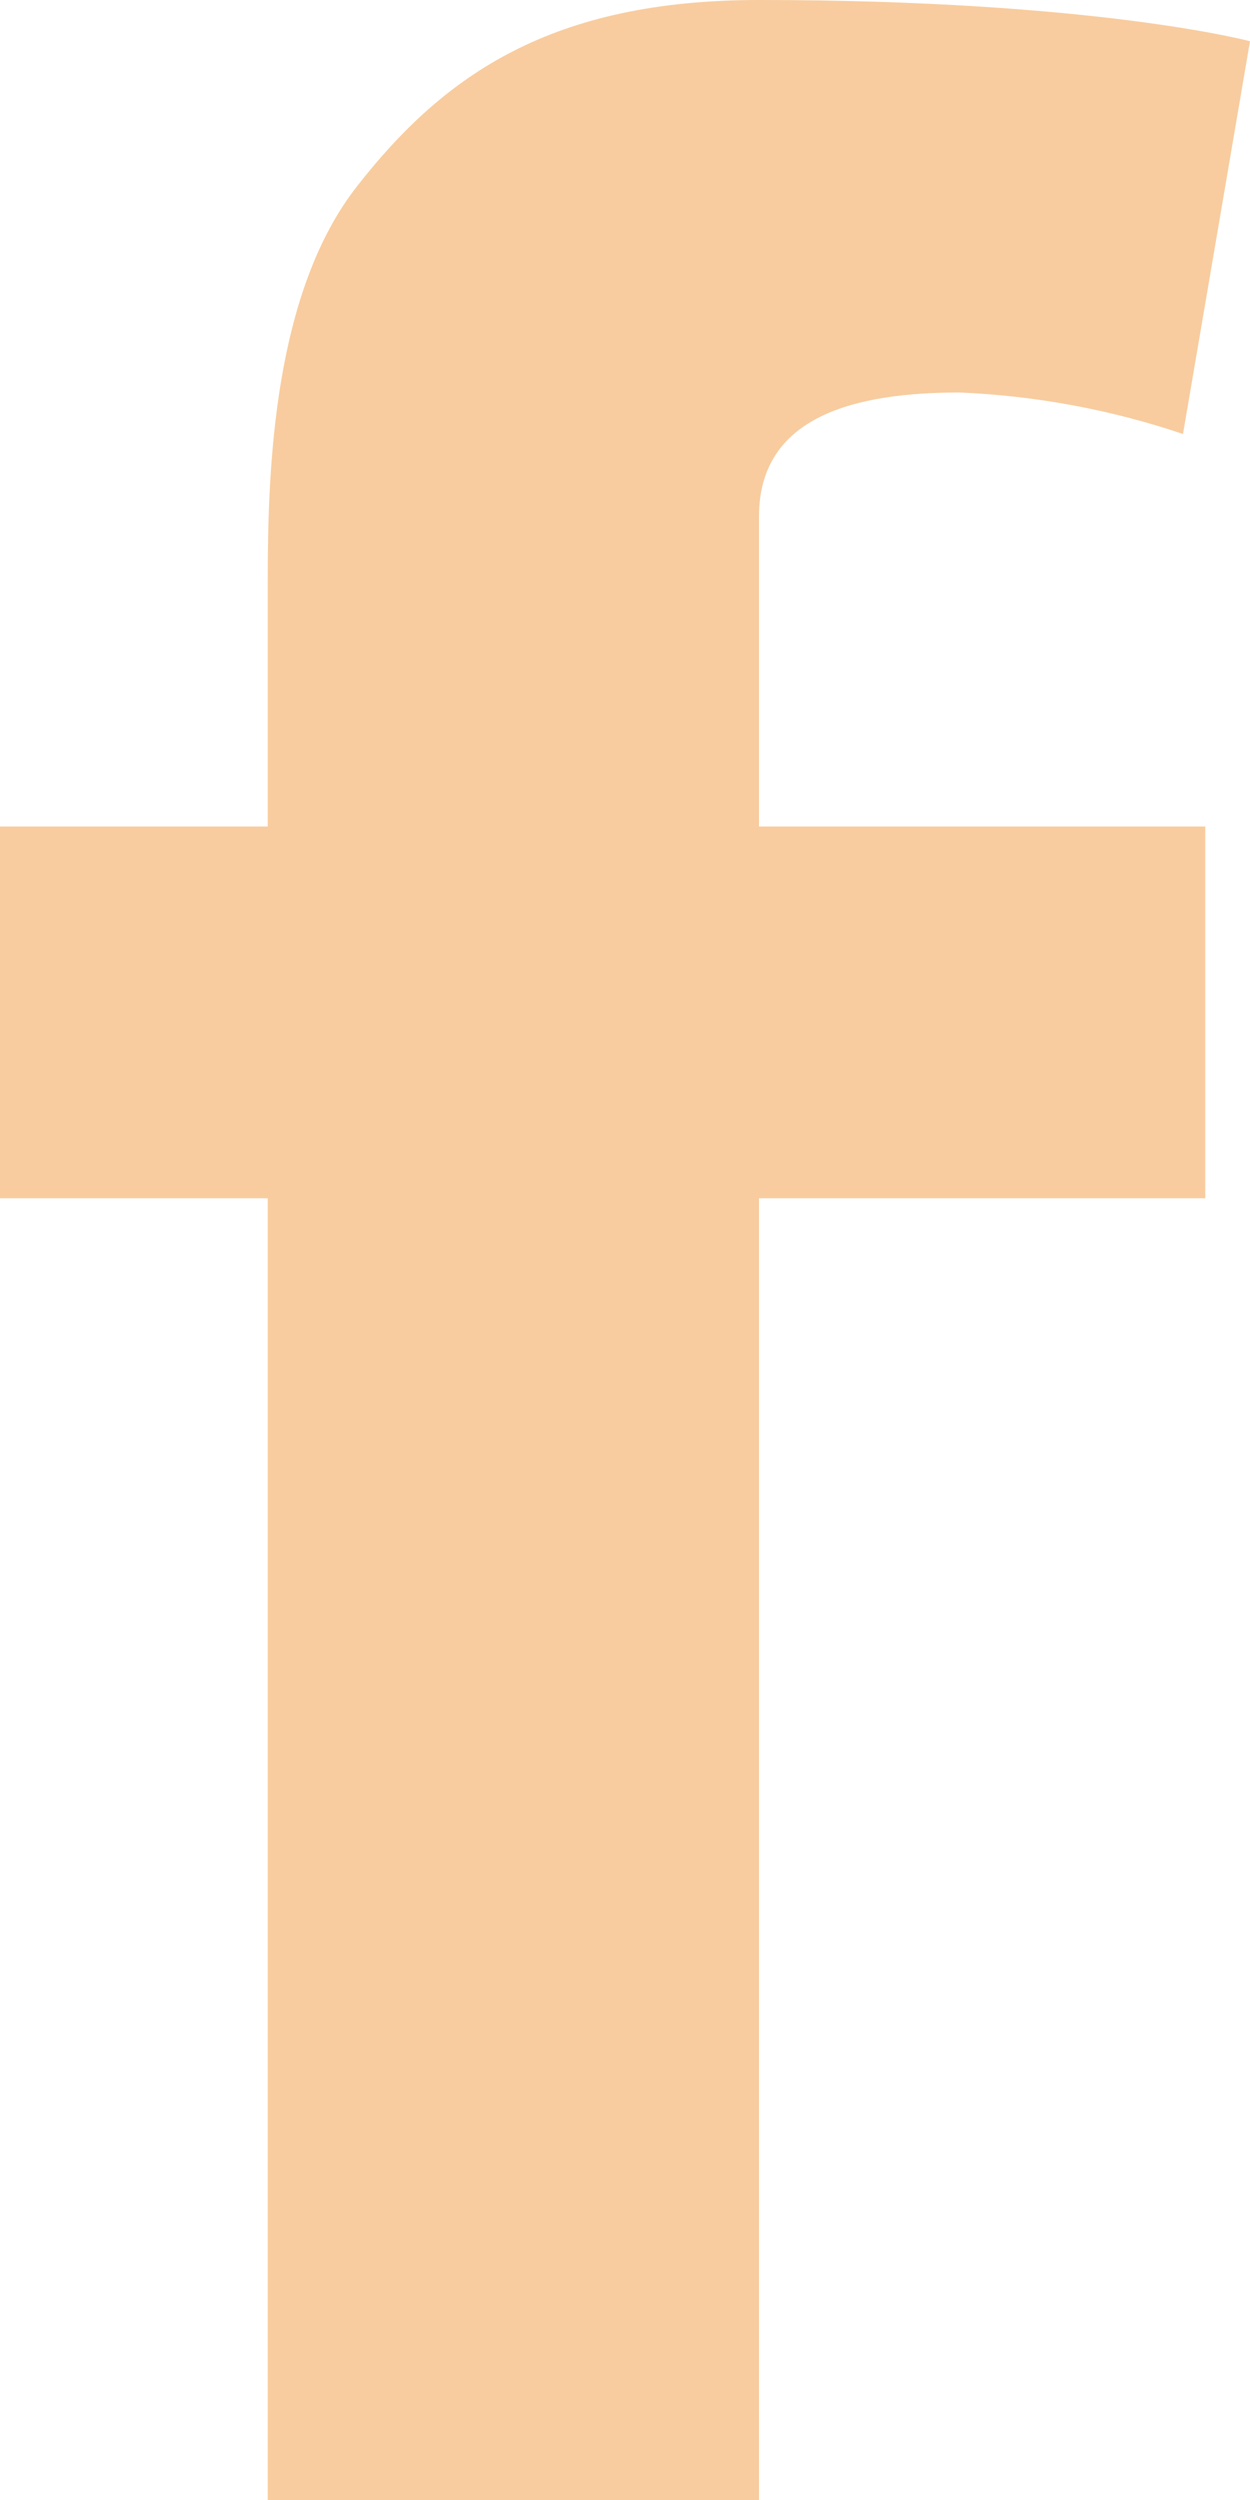 <?xml version="1.0" encoding="UTF-8"?> <svg xmlns="http://www.w3.org/2000/svg" width="5" height="10" viewBox="0 0 5 10" fill="none"> <path fill-rule="evenodd" clip-rule="evenodd" d="M0 3.306H1.071V2.314C1.071 1.872 1.095 1.169 1.429 0.744C1.778 0.297 2.209 0 3.036 0C4.384 0 5 0.165 5 0.165L4.732 1.736C4.445 1.639 4.144 1.583 3.839 1.57C3.421 1.57 3.036 1.664 3.036 2.066V3.306H4.821V4.793H3.036V10H1.071V4.793H0V3.306Z" fill="#F8CC9E"></path> </svg> 